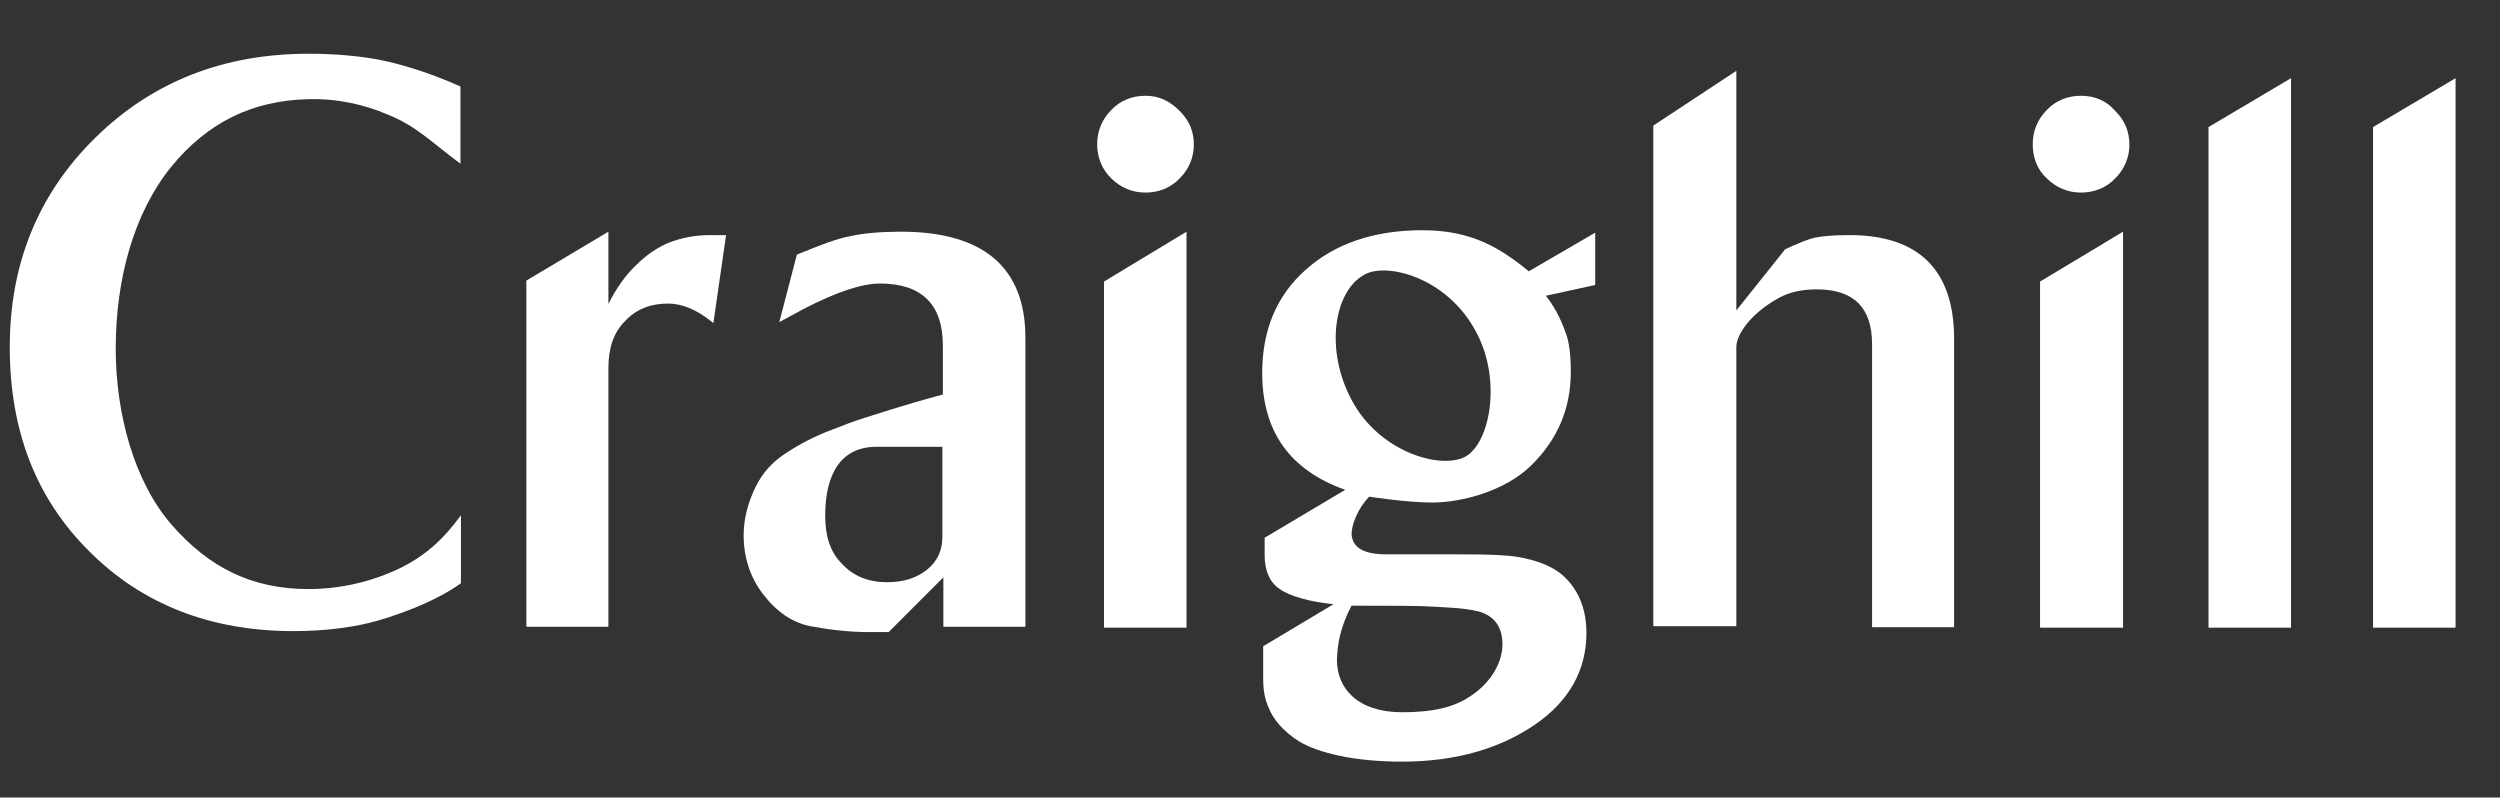 <svg width="163" height="52" viewBox="0 0 163 52" fill="none" xmlns="http://www.w3.org/2000/svg">
<rect x="0" y="0" width="163" height="52" fill="#333333" stroke="none"/>
<path d="M20.12 38.407C16.459 38.407 13.658 37.036 11.206 34.231C8.755 31.426 7.545 26.995 7.545 22.724C7.545 18.134 8.755 13.863 11.143 10.899C13.562 7.934 16.491 6.564 20.057 6.468C22.03 6.404 23.845 6.851 25.246 7.456C27.156 8.221 28.047 9.209 30.021 10.675V5.639C27.825 4.651 25.851 4.109 24.673 3.886C23.463 3.663 21.935 3.504 20.12 3.504C14.581 3.504 9.933 5.321 6.208 8.986C2.483 12.652 0.637 17.21 0.637 22.629C0.637 28.047 2.324 32.478 5.826 35.952C9.264 39.395 13.721 41.148 19.133 41.148C21.107 41.148 22.794 40.925 24.1 40.606C25.405 40.287 28.27 39.331 30.053 38.024V33.594C29.003 35.028 27.697 36.431 25.31 37.387C23.909 37.961 22.126 38.407 20.12 38.407Z" fill="white"/>
<path d="M58.737 15.106C57.432 15.106 56.318 15.202 55.458 15.393C54.567 15.552 53.421 15.999 51.956 16.604L50.81 21.003L52.338 20.174C54.535 19.027 56.222 18.485 57.368 18.485C60.106 18.485 61.475 19.855 61.475 22.533V25.721C61.475 25.721 59.82 26.167 58.801 26.485C57.719 26.804 56.891 27.091 56.35 27.25C55.808 27.41 54.981 27.729 53.835 28.175C52.688 28.653 51.797 29.163 51.097 29.641C50.396 30.119 49.728 30.789 49.25 31.777C48.773 32.765 48.486 33.817 48.486 34.901C48.486 36.367 48.932 37.706 49.791 38.789C50.683 39.937 51.702 40.606 52.848 40.829C54.057 41.052 55.299 41.212 56.668 41.212H57.941L61.507 37.642V40.861H66.856V22.023C66.856 17.433 64.118 15.106 58.737 15.106ZM61.443 34.996C61.443 35.889 61.125 36.59 60.456 37.132C59.788 37.674 58.928 37.961 57.846 37.961C56.636 37.961 55.649 37.578 54.885 36.749C54.121 35.984 53.803 34.932 53.803 33.626C53.803 30.82 54.885 29.131 57.145 29.131H61.443L61.443 34.996Z" fill="white"/>
<path d="M95.954 15.489C95.253 15.265 94.266 15.011 92.738 15.011C89.555 15.011 87.008 15.903 85.129 17.592C83.219 19.282 82.296 21.545 82.296 24.318C82.296 28.143 84.111 30.661 87.708 31.936L82.455 35.06V36.207C82.455 37.196 82.773 37.961 83.442 38.407C84.111 38.885 85.416 39.236 86.944 39.395L82.36 42.136V44.272C82.36 45.324 82.582 45.865 82.805 46.344C83.028 46.822 83.569 47.651 84.779 48.384C85.925 49.053 88.186 49.659 91.401 49.659C94.998 49.659 97.864 48.766 100.092 47.236C102.321 45.706 103.435 43.666 103.435 41.276C103.435 39.809 102.989 38.598 102.066 37.674C101.143 36.749 99.615 36.367 98.405 36.239C97.195 36.144 96.335 36.144 94.68 36.144H90.414C88.886 36.144 88.186 35.697 88.122 34.837C88.122 34.231 88.504 33.179 89.268 32.382C89.268 32.382 91.719 32.765 93.375 32.765C95.349 32.765 98.15 32 99.838 30.342C101.525 28.685 102.416 26.677 102.416 24.254C102.416 23.202 102.321 22.342 102.098 21.736C101.875 21.131 101.557 20.27 100.793 19.282L104.008 18.581V15.17L99.678 17.688C98.087 16.381 97.004 15.839 95.954 15.489ZM88.122 39.49C90.573 39.49 92.547 39.49 93.47 39.554C94.394 39.618 95.38 39.618 96.431 39.873C97.418 40.16 97.959 40.861 97.959 42.009C97.959 43.156 97.259 44.463 95.922 45.355C94.839 46.12 93.407 46.439 91.433 46.439C88.472 46.439 87.167 44.846 87.167 43.029C87.199 42.136 87.326 40.989 88.122 39.49ZM95.349 29.864C93.661 30.534 89.873 29.386 88.122 26.071C86.371 22.788 86.976 18.995 88.95 17.911C90.382 17.082 94.362 18.07 96.24 21.64C97.991 24.86 97.1 29.195 95.349 29.864Z" fill="white"/>
<path d="M120.595 15.329C119.544 15.329 118.844 15.393 118.366 15.489C117.888 15.584 117.22 15.871 116.392 16.254L113.209 20.238V4.619L107.796 8.189V40.829H113.209V22.629C113.209 22.151 113.495 21.577 114.036 20.939C114.641 20.27 115.31 19.792 116.01 19.409C116.711 19.027 117.538 18.867 118.462 18.867C120.881 18.867 122.059 20.079 122.059 22.437V40.893H127.407V22.182C127.439 17.624 125.115 15.329 120.595 15.329Z" fill="white"/>
<path d="M143.994 40.925L149.374 40.925V5.097L143.994 8.285V40.925Z" fill="white"/>
<path d="M154.723 8.285V40.925H160.103V5.097L154.723 8.285Z" fill="white"/>
<path d="M133.011 40.925H138.423V15.106L133.011 18.357V40.925Z" fill="white"/>
<path d="M135.685 6.245C134.793 6.245 134.029 6.564 133.456 7.169C132.851 7.775 132.533 8.54 132.533 9.401C132.533 10.261 132.82 11.058 133.456 11.632C134.061 12.237 134.825 12.556 135.685 12.556C136.544 12.556 137.34 12.237 137.913 11.632C138.518 11.026 138.837 10.261 138.837 9.432C138.837 8.54 138.518 7.839 137.913 7.233C137.34 6.564 136.576 6.245 135.685 6.245Z" fill="white"/>
<path d="M71.981 40.925H77.361V15.106L71.981 18.357V40.925Z" fill="white"/>
<path d="M74.687 6.245C73.796 6.245 73.032 6.564 72.459 7.169C71.854 7.775 71.535 8.54 71.535 9.401C71.535 10.261 71.854 11.058 72.459 11.632C73.064 12.237 73.828 12.556 74.687 12.556C75.547 12.556 76.343 12.237 76.916 11.632C77.52 11.026 77.839 10.261 77.839 9.432C77.839 8.54 77.52 7.839 76.916 7.233C76.247 6.564 75.547 6.245 74.687 6.245Z" fill="white"/>
<path d="M43.488 15.871C42.501 16.317 41.832 16.923 41.355 17.401C40.877 17.879 40.209 18.708 39.668 19.824V15.106L34.319 18.294L34.319 40.861H39.668L39.668 23.999C39.668 22.724 39.986 21.704 40.75 20.939C41.45 20.174 42.406 19.792 43.552 19.792C44.379 19.792 45.366 20.11 46.512 21.067L47.34 15.329H46.258C45.494 15.329 44.475 15.457 43.488 15.871Z" fill="white"/>
</svg>
